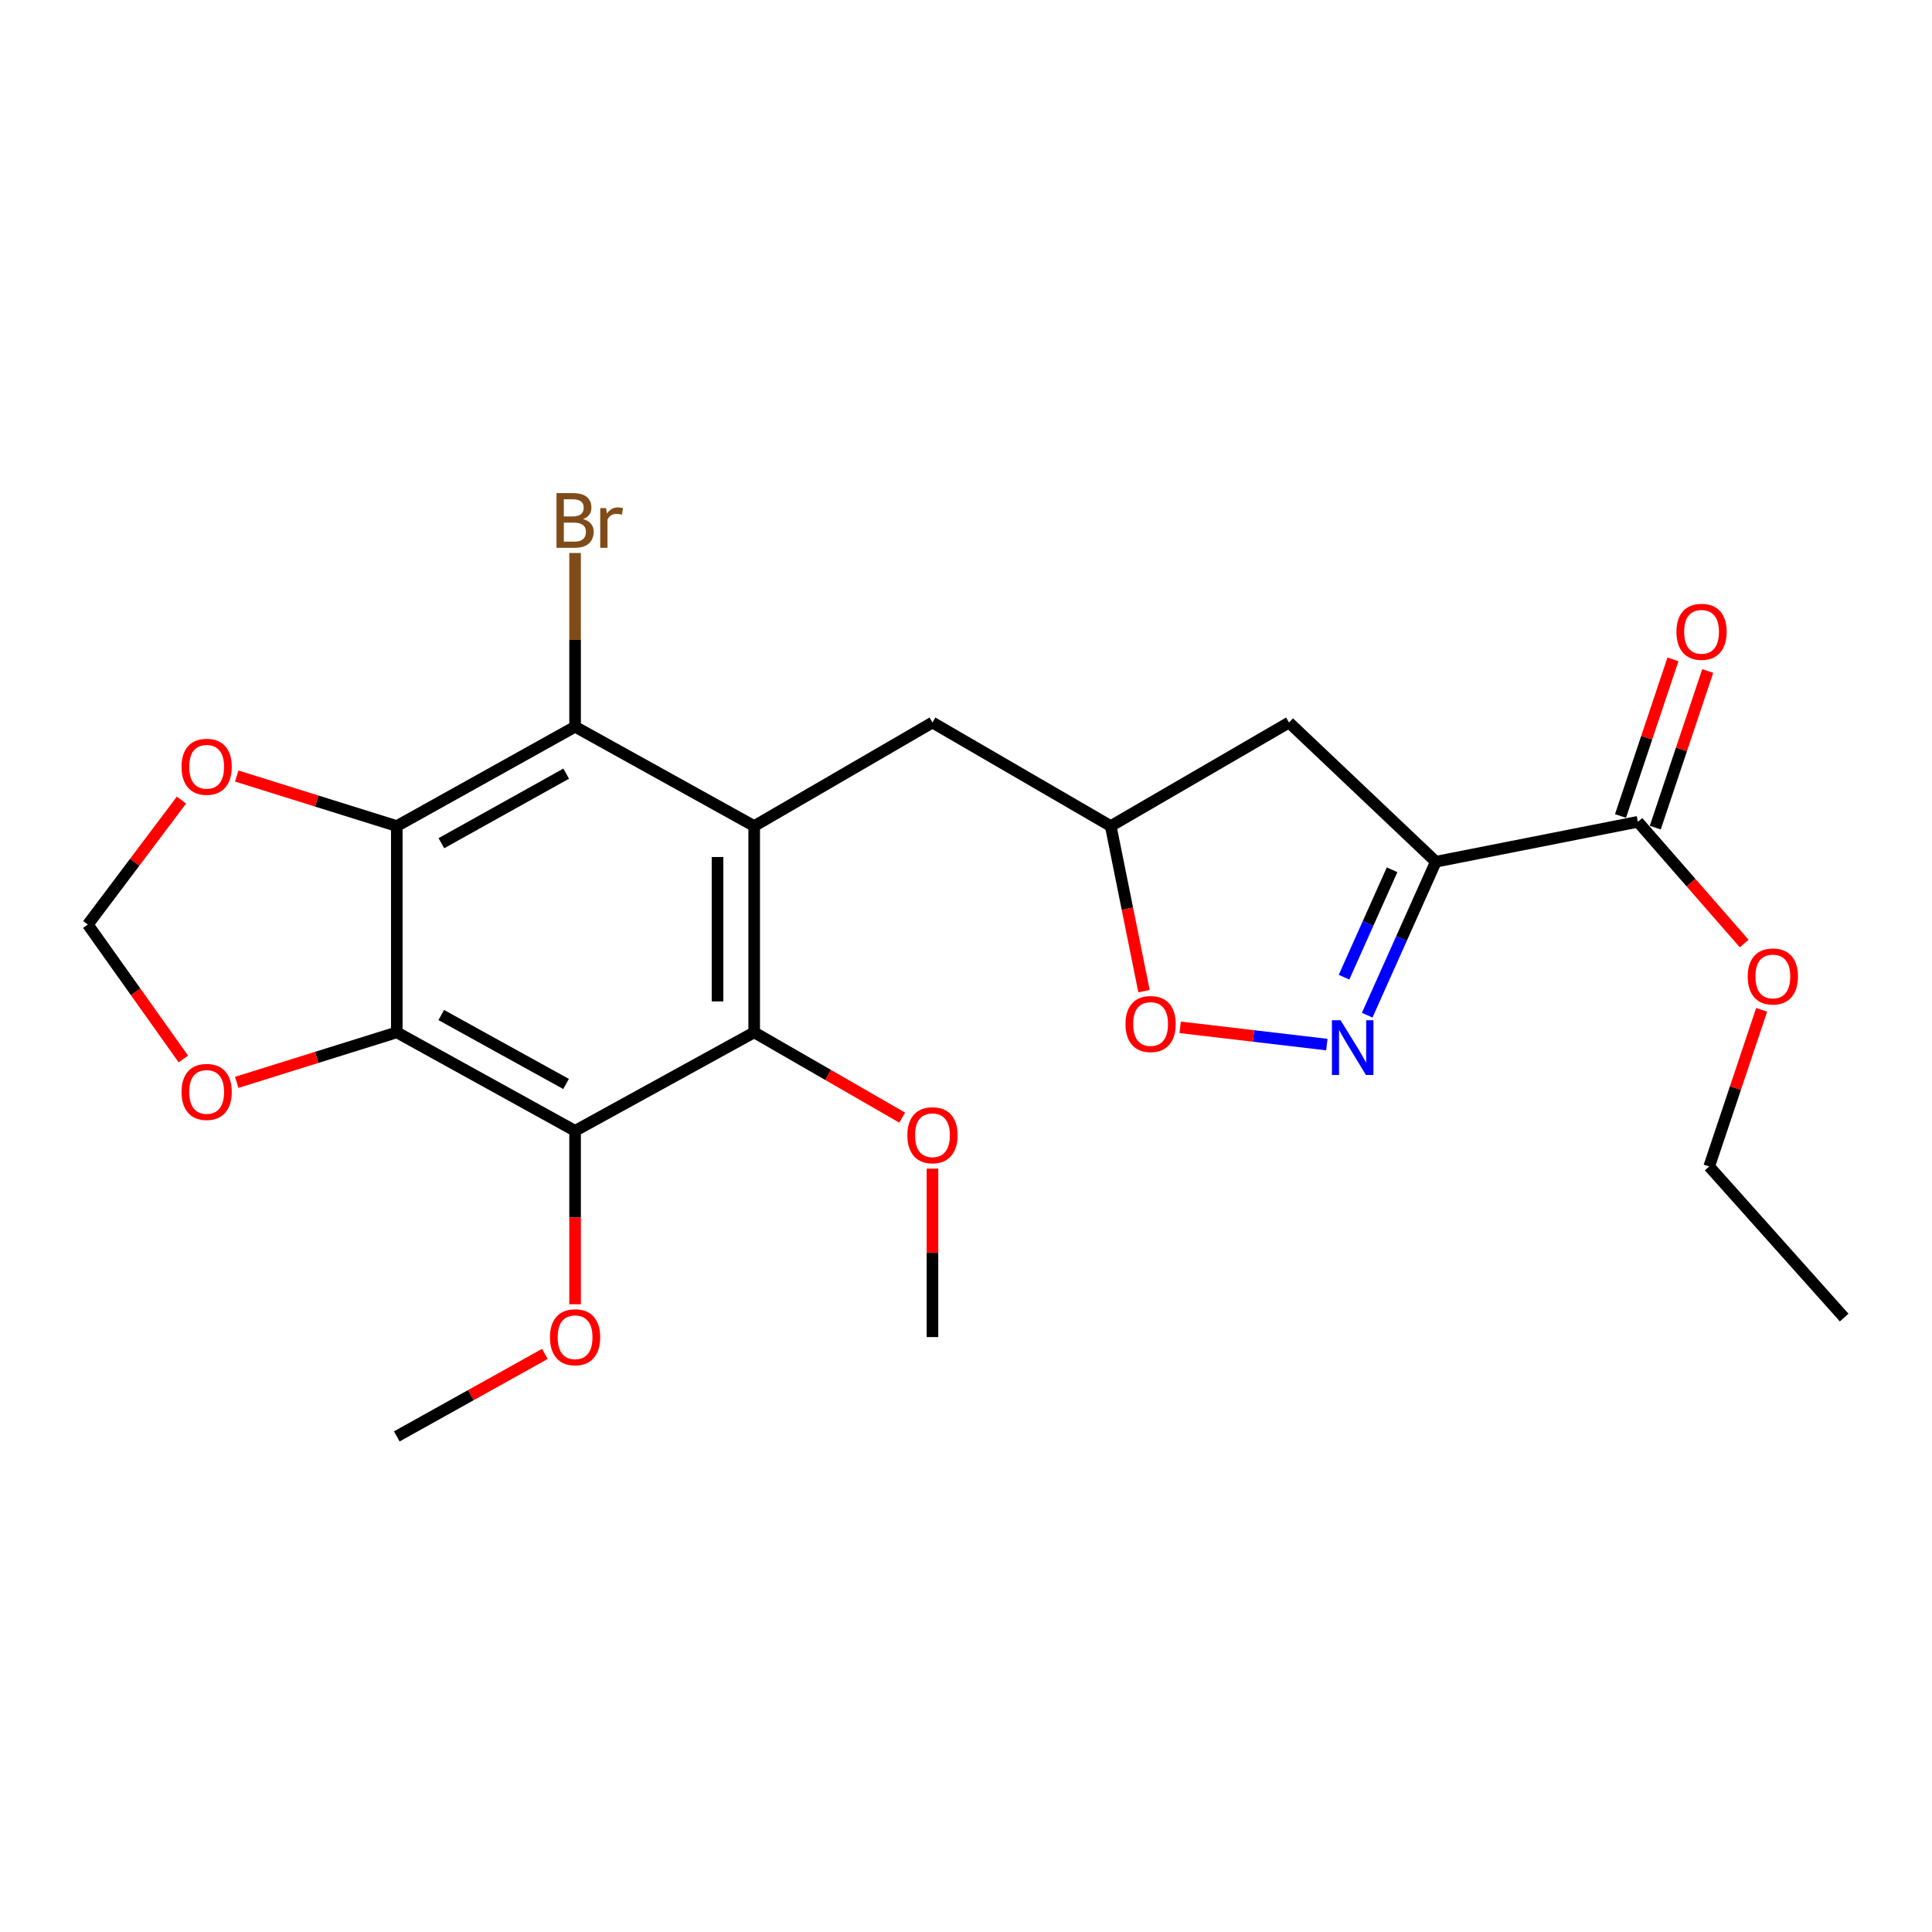 <?xml version='1.0' encoding='iso-8859-1'?>
<svg version='1.1' baseProfile='full'
              xmlns='http://www.w3.org/2000/svg'
                      xmlns:rdkit='http://www.rdkit.org/xml'
                      xmlns:xlink='http://www.w3.org/1999/xlink'
                  xml:space='preserve'
width='1000px' height='1000px' viewBox='0 0 1000 1000'>
<!-- END OF HEADER -->
<rect style='opacity:1.0;fill:#FFFFFF;stroke:none' width='1000' height='1000' x='0' y='0'> </rect>
<path class='bond-4' d='M 390.365,427.576 L 297.661,376.148' style='fill:none;fill-rule:evenodd;stroke:#000000;stroke-width:6px;stroke-linecap:butt;stroke-linejoin:miter;stroke-opacity:1' />
<path class='bond-6' d='M 390.365,427.576 L 390.365,534.343' style='fill:none;fill-rule:evenodd;stroke:#000000;stroke-width:6px;stroke-linecap:butt;stroke-linejoin:miter;stroke-opacity:1' />
<path class='bond-6' d='M 371.387,443.591 L 371.387,518.328' style='fill:none;fill-rule:evenodd;stroke:#000000;stroke-width:6px;stroke-linecap:butt;stroke-linejoin:miter;stroke-opacity:1' />
<path class='bond-12' d='M 390.365,427.576 L 482.646,373.976' style='fill:none;fill-rule:evenodd;stroke:#000000;stroke-width:6px;stroke-linecap:butt;stroke-linejoin:miter;stroke-opacity:1' />
<path class='bond-0' d='M 205.379,534.343 L 297.661,585.318' style='fill:none;fill-rule:evenodd;stroke:#000000;stroke-width:6px;stroke-linecap:butt;stroke-linejoin:miter;stroke-opacity:1' />
<path class='bond-0' d='M 228.397,525.378 L 292.995,561.061' style='fill:none;fill-rule:evenodd;stroke:#000000;stroke-width:6px;stroke-linecap:butt;stroke-linejoin:miter;stroke-opacity:1' />
<path class='bond-10' d='M 205.379,534.343 L 163.959,547.286' style='fill:none;fill-rule:evenodd;stroke:#000000;stroke-width:6px;stroke-linecap:butt;stroke-linejoin:miter;stroke-opacity:1' />
<path class='bond-10' d='M 163.959,547.286 L 122.539,560.229' style='fill:none;fill-rule:evenodd;stroke:#FF0000;stroke-width:6px;stroke-linecap:butt;stroke-linejoin:miter;stroke-opacity:1' />
<path class='bond-24' d='M 205.379,534.343 L 205.379,427.576' style='fill:none;fill-rule:evenodd;stroke:#000000;stroke-width:6px;stroke-linecap:butt;stroke-linejoin:miter;stroke-opacity:1' />
<path class='bond-1' d='M 205.379,427.576 L 297.661,376.148' style='fill:none;fill-rule:evenodd;stroke:#000000;stroke-width:6px;stroke-linecap:butt;stroke-linejoin:miter;stroke-opacity:1' />
<path class='bond-1' d='M 228.46,436.438 L 293.057,400.439' style='fill:none;fill-rule:evenodd;stroke:#000000;stroke-width:6px;stroke-linecap:butt;stroke-linejoin:miter;stroke-opacity:1' />
<path class='bond-11' d='M 205.379,427.576 L 163.959,414.624' style='fill:none;fill-rule:evenodd;stroke:#000000;stroke-width:6px;stroke-linecap:butt;stroke-linejoin:miter;stroke-opacity:1' />
<path class='bond-11' d='M 163.959,414.624 L 122.54,401.672' style='fill:none;fill-rule:evenodd;stroke:#FF0000;stroke-width:6px;stroke-linecap:butt;stroke-linejoin:miter;stroke-opacity:1' />
<path class='bond-2' d='M 743.192,446.026 L 667.189,373.976' style='fill:none;fill-rule:evenodd;stroke:#000000;stroke-width:6px;stroke-linecap:butt;stroke-linejoin:miter;stroke-opacity:1' />
<path class='bond-7' d='M 743.192,446.026 L 847.767,425.372' style='fill:none;fill-rule:evenodd;stroke:#000000;stroke-width:6px;stroke-linecap:butt;stroke-linejoin:miter;stroke-opacity:1' />
<path class='bond-25' d='M 743.192,446.026 L 725.426,485.74' style='fill:none;fill-rule:evenodd;stroke:#000000;stroke-width:6px;stroke-linecap:butt;stroke-linejoin:miter;stroke-opacity:1' />
<path class='bond-25' d='M 725.426,485.74 L 707.659,525.455' style='fill:none;fill-rule:evenodd;stroke:#0000FF;stroke-width:6px;stroke-linecap:butt;stroke-linejoin:miter;stroke-opacity:1' />
<path class='bond-25' d='M 720.54,450.191 L 708.103,477.991' style='fill:none;fill-rule:evenodd;stroke:#000000;stroke-width:6px;stroke-linecap:butt;stroke-linejoin:miter;stroke-opacity:1' />
<path class='bond-25' d='M 708.103,477.991 L 695.667,505.791' style='fill:none;fill-rule:evenodd;stroke:#0000FF;stroke-width:6px;stroke-linecap:butt;stroke-linejoin:miter;stroke-opacity:1' />
<path class='bond-3' d='M 297.661,585.318 L 390.365,534.343' style='fill:none;fill-rule:evenodd;stroke:#000000;stroke-width:6px;stroke-linecap:butt;stroke-linejoin:miter;stroke-opacity:1' />
<path class='bond-17' d='M 297.661,585.318 L 297.661,630.202' style='fill:none;fill-rule:evenodd;stroke:#000000;stroke-width:6px;stroke-linecap:butt;stroke-linejoin:miter;stroke-opacity:1' />
<path class='bond-17' d='M 297.661,630.202 L 297.661,675.086' style='fill:none;fill-rule:evenodd;stroke:#FF0000;stroke-width:6px;stroke-linecap:butt;stroke-linejoin:miter;stroke-opacity:1' />
<path class='bond-16' d='M 297.661,376.148 L 297.661,331.183' style='fill:none;fill-rule:evenodd;stroke:#000000;stroke-width:6px;stroke-linecap:butt;stroke-linejoin:miter;stroke-opacity:1' />
<path class='bond-16' d='M 297.661,331.183 L 297.661,286.219' style='fill:none;fill-rule:evenodd;stroke:#7F4C19;stroke-width:6px;stroke-linecap:butt;stroke-linejoin:miter;stroke-opacity:1' />
<path class='bond-5' d='M 686.773,540.677 L 648.81,536.212' style='fill:none;fill-rule:evenodd;stroke:#0000FF;stroke-width:6px;stroke-linecap:butt;stroke-linejoin:miter;stroke-opacity:1' />
<path class='bond-5' d='M 648.81,536.212 L 610.846,531.746' style='fill:none;fill-rule:evenodd;stroke:#FF0000;stroke-width:6px;stroke-linecap:butt;stroke-linejoin:miter;stroke-opacity:1' />
<path class='bond-18' d='M 390.365,534.343 L 428.674,556.415' style='fill:none;fill-rule:evenodd;stroke:#000000;stroke-width:6px;stroke-linecap:butt;stroke-linejoin:miter;stroke-opacity:1' />
<path class='bond-18' d='M 428.674,556.415 L 466.984,578.487' style='fill:none;fill-rule:evenodd;stroke:#FF0000;stroke-width:6px;stroke-linecap:butt;stroke-linejoin:miter;stroke-opacity:1' />
<path class='bond-15' d='M 856.765,428.385 L 870.338,387.848' style='fill:none;fill-rule:evenodd;stroke:#000000;stroke-width:6px;stroke-linecap:butt;stroke-linejoin:miter;stroke-opacity:1' />
<path class='bond-15' d='M 870.338,387.848 L 883.911,347.312' style='fill:none;fill-rule:evenodd;stroke:#FF0000;stroke-width:6px;stroke-linecap:butt;stroke-linejoin:miter;stroke-opacity:1' />
<path class='bond-15' d='M 838.77,422.36 L 852.343,381.823' style='fill:none;fill-rule:evenodd;stroke:#000000;stroke-width:6px;stroke-linecap:butt;stroke-linejoin:miter;stroke-opacity:1' />
<path class='bond-15' d='M 852.343,381.823 L 865.916,341.286' style='fill:none;fill-rule:evenodd;stroke:#FF0000;stroke-width:6px;stroke-linecap:butt;stroke-linejoin:miter;stroke-opacity:1' />
<path class='bond-19' d='M 847.767,425.372 L 875.282,456.869' style='fill:none;fill-rule:evenodd;stroke:#000000;stroke-width:6px;stroke-linecap:butt;stroke-linejoin:miter;stroke-opacity:1' />
<path class='bond-19' d='M 875.282,456.869 L 902.796,488.365' style='fill:none;fill-rule:evenodd;stroke:#FF0000;stroke-width:6px;stroke-linecap:butt;stroke-linejoin:miter;stroke-opacity:1' />
<path class='bond-8' d='M 592.138,513.016 L 583.528,470.296' style='fill:none;fill-rule:evenodd;stroke:#FF0000;stroke-width:6px;stroke-linecap:butt;stroke-linejoin:miter;stroke-opacity:1' />
<path class='bond-8' d='M 583.528,470.296 L 574.918,427.576' style='fill:none;fill-rule:evenodd;stroke:#000000;stroke-width:6px;stroke-linecap:butt;stroke-linejoin:miter;stroke-opacity:1' />
<path class='bond-9' d='M 667.189,373.976 L 574.918,427.576' style='fill:none;fill-rule:evenodd;stroke:#000000;stroke-width:6px;stroke-linecap:butt;stroke-linejoin:miter;stroke-opacity:1' />
<path class='bond-26' d='M 94.9,548.122 L 70.177,513.331' style='fill:none;fill-rule:evenodd;stroke:#FF0000;stroke-width:6px;stroke-linecap:butt;stroke-linejoin:miter;stroke-opacity:1' />
<path class='bond-26' d='M 70.177,513.331 L 45.455,478.54' style='fill:none;fill-rule:evenodd;stroke:#000000;stroke-width:6px;stroke-linecap:butt;stroke-linejoin:miter;stroke-opacity:1' />
<path class='bond-14' d='M 93.931,414.118 L 69.693,446.329' style='fill:none;fill-rule:evenodd;stroke:#FF0000;stroke-width:6px;stroke-linecap:butt;stroke-linejoin:miter;stroke-opacity:1' />
<path class='bond-14' d='M 69.693,446.329 L 45.455,478.54' style='fill:none;fill-rule:evenodd;stroke:#000000;stroke-width:6px;stroke-linecap:butt;stroke-linejoin:miter;stroke-opacity:1' />
<path class='bond-13' d='M 482.646,373.976 L 574.918,427.576' style='fill:none;fill-rule:evenodd;stroke:#000000;stroke-width:6px;stroke-linecap:butt;stroke-linejoin:miter;stroke-opacity:1' />
<path class='bond-21' d='M 282.02,700.788 L 243.7,722.135' style='fill:none;fill-rule:evenodd;stroke:#FF0000;stroke-width:6px;stroke-linecap:butt;stroke-linejoin:miter;stroke-opacity:1' />
<path class='bond-21' d='M 243.7,722.135 L 205.379,743.482' style='fill:none;fill-rule:evenodd;stroke:#000000;stroke-width:6px;stroke-linecap:butt;stroke-linejoin:miter;stroke-opacity:1' />
<path class='bond-22' d='M 482.646,604.885 L 482.646,648.48' style='fill:none;fill-rule:evenodd;stroke:#FF0000;stroke-width:6px;stroke-linecap:butt;stroke-linejoin:miter;stroke-opacity:1' />
<path class='bond-22' d='M 482.646,648.48 L 482.646,692.075' style='fill:none;fill-rule:evenodd;stroke:#000000;stroke-width:6px;stroke-linecap:butt;stroke-linejoin:miter;stroke-opacity:1' />
<path class='bond-20' d='M 911.815,522.695 L 898.247,563.231' style='fill:none;fill-rule:evenodd;stroke:#FF0000;stroke-width:6px;stroke-linecap:butt;stroke-linejoin:miter;stroke-opacity:1' />
<path class='bond-20' d='M 898.247,563.231 L 884.678,603.768' style='fill:none;fill-rule:evenodd;stroke:#000000;stroke-width:6px;stroke-linecap:butt;stroke-linejoin:miter;stroke-opacity:1' />
<path class='bond-23' d='M 884.678,603.768 L 954.545,681.975' style='fill:none;fill-rule:evenodd;stroke:#000000;stroke-width:6px;stroke-linecap:butt;stroke-linejoin:miter;stroke-opacity:1' />
<path  class='atom-6' d='M 693.886 528.091
L 703.166 543.091
Q 704.086 544.571, 705.566 547.251
Q 707.046 549.931, 707.126 550.091
L 707.126 528.091
L 710.886 528.091
L 710.886 556.411
L 707.006 556.411
L 697.046 540.011
Q 695.886 538.091, 694.646 535.891
Q 693.446 533.691, 693.086 533.011
L 693.086 556.411
L 689.406 556.411
L 689.406 528.091
L 693.886 528.091
' fill='#0000FF'/>
<path  class='atom-9' d='M 582.55 530.027
Q 582.55 523.227, 585.91 519.427
Q 589.27 515.627, 595.55 515.627
Q 601.83 515.627, 605.19 519.427
Q 608.55 523.227, 608.55 530.027
Q 608.55 536.907, 605.15 540.827
Q 601.75 544.707, 595.55 544.707
Q 589.31 544.707, 585.91 540.827
Q 582.55 536.947, 582.55 530.027
M 595.55 541.507
Q 599.87 541.507, 602.19 538.627
Q 604.55 535.707, 604.55 530.027
Q 604.55 524.467, 602.19 521.667
Q 599.87 518.827, 595.55 518.827
Q 591.23 518.827, 588.87 521.627
Q 586.55 524.427, 586.55 530.027
Q 586.55 535.747, 588.87 538.627
Q 591.23 541.507, 595.55 541.507
' fill='#FF0000'/>
<path  class='atom-11' d='M 93.962 565.177
Q 93.962 558.377, 97.322 554.577
Q 100.682 550.777, 106.962 550.777
Q 113.242 550.777, 116.602 554.577
Q 119.962 558.377, 119.962 565.177
Q 119.962 572.057, 116.562 575.977
Q 113.162 579.857, 106.962 579.857
Q 100.722 579.857, 97.322 575.977
Q 93.962 572.097, 93.962 565.177
M 106.962 576.657
Q 111.282 576.657, 113.602 573.777
Q 115.962 570.857, 115.962 565.177
Q 115.962 559.617, 113.602 556.817
Q 111.282 553.977, 106.962 553.977
Q 102.642 553.977, 100.282 556.777
Q 97.962 559.577, 97.962 565.177
Q 97.962 570.897, 100.282 573.777
Q 102.642 576.657, 106.962 576.657
' fill='#FF0000'/>
<path  class='atom-12' d='M 93.962 396.881
Q 93.962 390.081, 97.322 386.281
Q 100.682 382.481, 106.962 382.481
Q 113.242 382.481, 116.602 386.281
Q 119.962 390.081, 119.962 396.881
Q 119.962 403.761, 116.562 407.681
Q 113.162 411.561, 106.962 411.561
Q 100.722 411.561, 97.322 407.681
Q 93.962 403.801, 93.962 396.881
M 106.962 408.361
Q 111.282 408.361, 113.602 405.481
Q 115.962 402.561, 115.962 396.881
Q 115.962 391.321, 113.602 388.521
Q 111.282 385.681, 106.962 385.681
Q 102.642 385.681, 100.282 388.481
Q 97.962 391.281, 97.962 396.881
Q 97.962 402.601, 100.282 405.481
Q 102.642 408.361, 106.962 408.361
' fill='#FF0000'/>
<path  class='atom-16' d='M 867.724 327.024
Q 867.724 320.224, 871.084 316.424
Q 874.444 312.624, 880.724 312.624
Q 887.004 312.624, 890.364 316.424
Q 893.724 320.224, 893.724 327.024
Q 893.724 333.904, 890.324 337.824
Q 886.924 341.704, 880.724 341.704
Q 874.484 341.704, 871.084 337.824
Q 867.724 333.944, 867.724 327.024
M 880.724 338.504
Q 885.044 338.504, 887.364 335.624
Q 889.724 332.704, 889.724 327.024
Q 889.724 321.464, 887.364 318.664
Q 885.044 315.824, 880.724 315.824
Q 876.404 315.824, 874.044 318.624
Q 871.724 321.424, 871.724 327.024
Q 871.724 332.744, 874.044 335.624
Q 876.404 338.504, 880.724 338.504
' fill='#FF0000'/>
<path  class='atom-17' d='M 301.801 268.67
Q 304.521 269.43, 305.881 271.11
Q 307.281 272.75, 307.281 275.19
Q 307.281 279.11, 304.761 281.35
Q 302.281 283.55, 297.561 283.55
L 288.041 283.55
L 288.041 255.23
L 296.401 255.23
Q 301.241 255.23, 303.681 257.19
Q 306.121 259.15, 306.121 262.75
Q 306.121 267.03, 301.801 268.67
M 291.841 258.43
L 291.841 267.31
L 296.401 267.31
Q 299.201 267.31, 300.641 266.19
Q 302.121 265.03, 302.121 262.75
Q 302.121 258.43, 296.401 258.43
L 291.841 258.43
M 297.561 280.35
Q 300.321 280.35, 301.801 279.03
Q 303.281 277.71, 303.281 275.19
Q 303.281 272.87, 301.641 271.71
Q 300.041 270.51, 296.961 270.51
L 291.841 270.51
L 291.841 280.35
L 297.561 280.35
' fill='#7F4C19'/>
<path  class='atom-17' d='M 313.721 262.99
L 314.161 265.83
Q 316.321 262.63, 319.841 262.63
Q 320.961 262.63, 322.481 263.03
L 321.881 266.39
Q 320.161 265.99, 319.201 265.99
Q 317.521 265.99, 316.401 266.67
Q 315.321 267.31, 314.441 268.87
L 314.441 283.55
L 310.681 283.55
L 310.681 262.99
L 313.721 262.99
' fill='#7F4C19'/>
<path  class='atom-18' d='M 284.661 692.155
Q 284.661 685.355, 288.021 681.555
Q 291.381 677.755, 297.661 677.755
Q 303.941 677.755, 307.301 681.555
Q 310.661 685.355, 310.661 692.155
Q 310.661 699.035, 307.261 702.955
Q 303.861 706.835, 297.661 706.835
Q 291.421 706.835, 288.021 702.955
Q 284.661 699.075, 284.661 692.155
M 297.661 703.635
Q 301.981 703.635, 304.301 700.755
Q 306.661 697.835, 306.661 692.155
Q 306.661 686.595, 304.301 683.795
Q 301.981 680.955, 297.661 680.955
Q 293.341 680.955, 290.981 683.755
Q 288.661 686.555, 288.661 692.155
Q 288.661 697.875, 290.981 700.755
Q 293.341 703.635, 297.661 703.635
' fill='#FF0000'/>
<path  class='atom-19' d='M 469.646 587.591
Q 469.646 580.791, 473.006 576.991
Q 476.366 573.191, 482.646 573.191
Q 488.926 573.191, 492.286 576.991
Q 495.646 580.791, 495.646 587.591
Q 495.646 594.471, 492.246 598.391
Q 488.846 602.271, 482.646 602.271
Q 476.406 602.271, 473.006 598.391
Q 469.646 594.511, 469.646 587.591
M 482.646 599.071
Q 486.966 599.071, 489.286 596.191
Q 491.646 593.271, 491.646 587.591
Q 491.646 582.031, 489.286 579.231
Q 486.966 576.391, 482.646 576.391
Q 478.326 576.391, 475.966 579.191
Q 473.646 581.991, 473.646 587.591
Q 473.646 593.311, 475.966 596.191
Q 478.326 599.071, 482.646 599.071
' fill='#FF0000'/>
<path  class='atom-20' d='M 904.624 505.42
Q 904.624 498.62, 907.984 494.82
Q 911.344 491.02, 917.624 491.02
Q 923.904 491.02, 927.264 494.82
Q 930.624 498.62, 930.624 505.42
Q 930.624 512.3, 927.224 516.22
Q 923.824 520.1, 917.624 520.1
Q 911.384 520.1, 907.984 516.22
Q 904.624 512.34, 904.624 505.42
M 917.624 516.9
Q 921.944 516.9, 924.264 514.02
Q 926.624 511.1, 926.624 505.42
Q 926.624 499.86, 924.264 497.06
Q 921.944 494.22, 917.624 494.22
Q 913.304 494.22, 910.944 497.02
Q 908.624 499.82, 908.624 505.42
Q 908.624 511.14, 910.944 514.02
Q 913.304 516.9, 917.624 516.9
' fill='#FF0000'/>
</svg>

